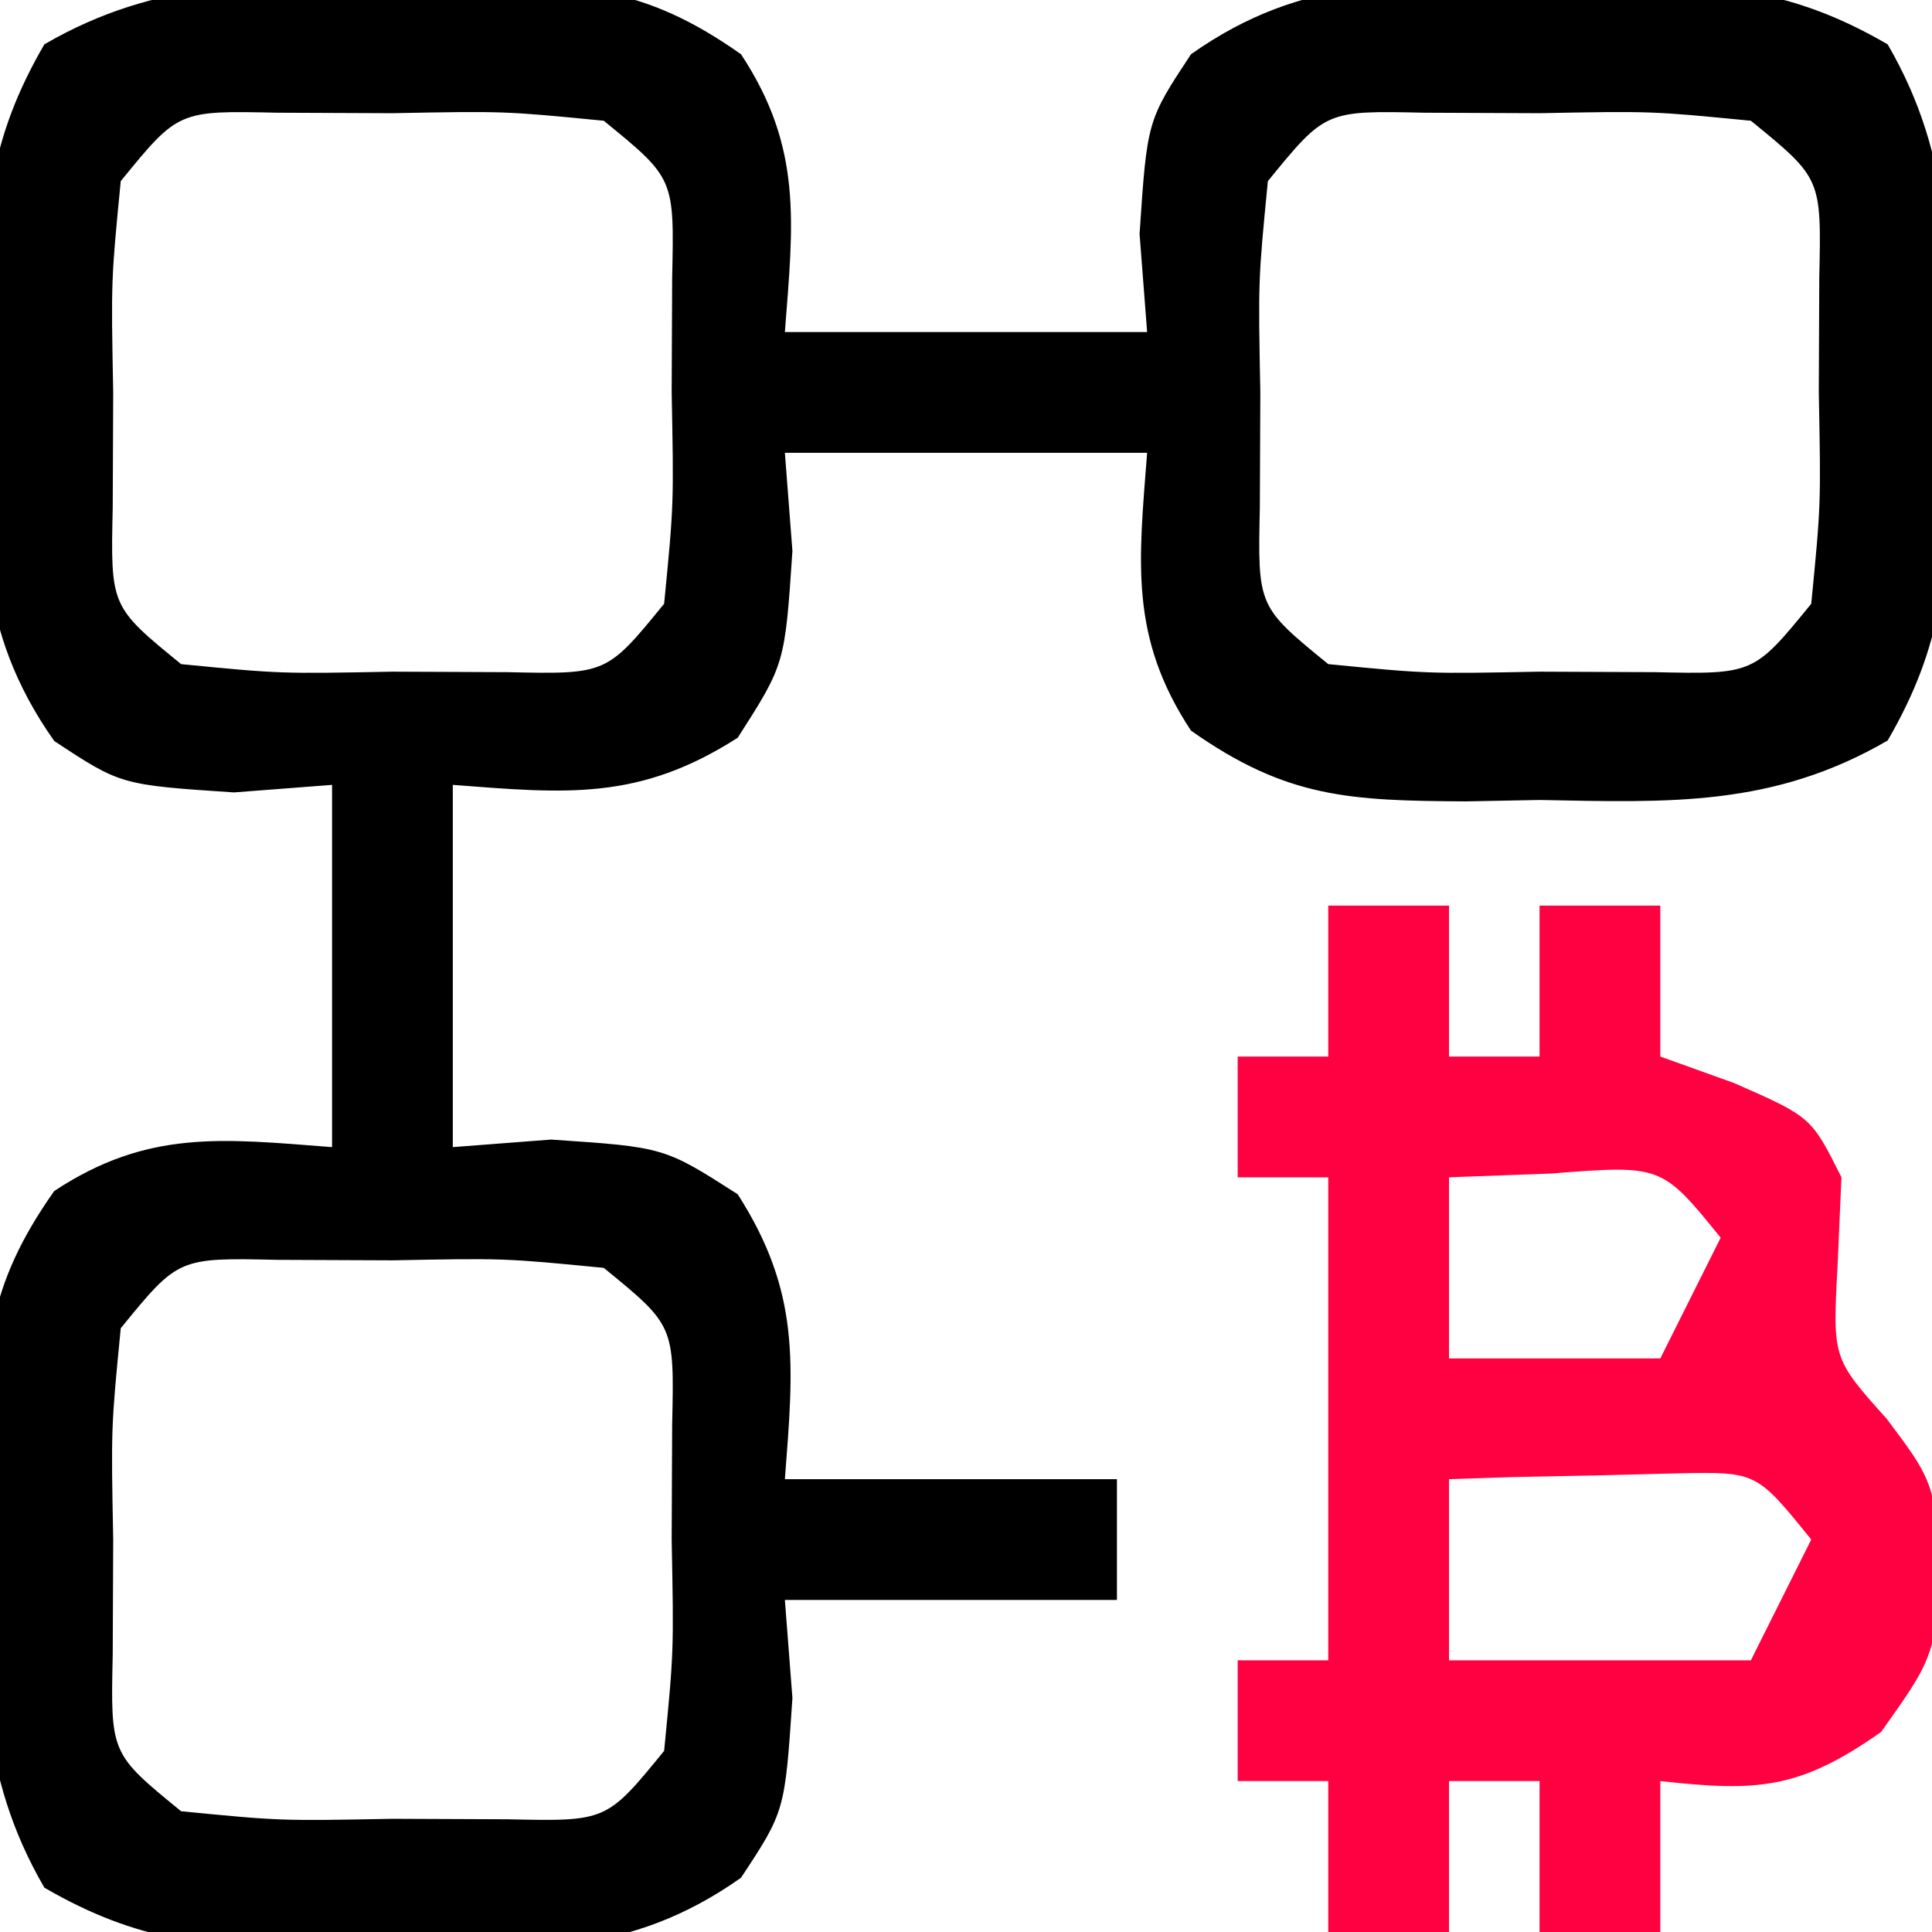 <?xml version="1.0" encoding="UTF-8"?>
<svg version="1.1" xmlns="http://www.w3.org/2000/svg" width="64" height="64">
<path d="M0 0 C0.807 -0.015 1.614 -0.031 2.445 -0.047 C6.27 -0.022 8.363 0.05 11.547 2.297 C13.593 5.399 13.279 7.873 13 11.5 C16.96 11.5 20.92 11.5 25 11.5 C24.918 10.428 24.835 9.355 24.75 8.25 C25 4.5 25 4.5 26.453 2.297 C30.21 -0.354 33.51 -0.086 38 0 C38.807 -0.015 39.614 -0.031 40.445 -0.047 C44.049 -0.023 46.38 0.14 49.531 1.969 C51.734 5.766 51.583 9.186 51.5 13.5 C51.523 14.71 51.523 14.71 51.547 15.945 C51.523 19.549 51.36 21.88 49.531 25.031 C45.734 27.234 42.314 27.083 38 27 C37.193 27.015 36.386 27.031 35.555 27.047 C31.73 27.022 29.637 26.95 26.453 24.703 C24.407 21.601 24.721 19.127 25 15.5 C21.04 15.5 17.08 15.5 13 15.5 C13.124 17.109 13.124 17.109 13.25 18.75 C13 22.5 13 22.5 11.438 24.938 C8.181 27.025 5.79 26.792 2 26.5 C2 30.46 2 34.42 2 38.5 C3.072 38.417 4.145 38.335 5.25 38.25 C9 38.5 9 38.5 11.438 40.062 C13.525 43.319 13.292 45.71 13 49.5 C16.63 49.5 20.26 49.5 24 49.5 C24 50.82 24 52.14 24 53.5 C20.37 53.5 16.74 53.5 13 53.5 C13.124 55.109 13.124 55.109 13.25 56.75 C13 60.5 13 60.5 11.547 62.703 C7.79 65.354 4.49 65.086 0 65 C-0.807 65.015 -1.614 65.031 -2.445 65.047 C-6.049 65.023 -8.38 64.86 -11.531 63.031 C-13.734 59.234 -13.583 55.814 -13.5 51.5 C-13.515 50.693 -13.531 49.886 -13.547 49.055 C-13.522 45.23 -13.45 43.137 -11.203 39.953 C-8.101 37.907 -5.627 38.221 -2 38.5 C-2 34.54 -2 30.58 -2 26.5 C-3.609 26.624 -3.609 26.624 -5.25 26.75 C-9 26.5 -9 26.5 -11.203 25.047 C-13.854 21.29 -13.586 17.99 -13.5 13.5 C-13.515 12.693 -13.531 11.886 -13.547 11.055 C-13.523 7.451 -13.36 5.12 -11.531 1.969 C-7.734 -0.234 -4.314 -0.083 0 0 Z M-9 6.5 C-9.321 9.788 -9.321 9.788 -9.25 13.5 C-9.255 14.758 -9.26 16.016 -9.266 17.312 C-9.338 20.593 -9.338 20.593 -7 22.5 C-3.712 22.821 -3.712 22.821 0 22.75 C1.887 22.758 1.887 22.758 3.812 22.766 C7.093 22.838 7.093 22.838 9 20.5 C9.321 17.212 9.321 17.212 9.25 13.5 C9.255 12.242 9.26 10.984 9.266 9.688 C9.338 6.407 9.338 6.407 7 4.5 C3.712 4.179 3.712 4.179 0 4.25 C-1.887 4.242 -1.887 4.242 -3.812 4.234 C-7.093 4.162 -7.093 4.162 -9 6.5 Z M29 6.5 C28.679 9.788 28.679 9.788 28.75 13.5 C28.745 14.758 28.74 16.016 28.734 17.312 C28.662 20.593 28.662 20.593 31 22.5 C34.288 22.821 34.288 22.821 38 22.75 C39.887 22.758 39.887 22.758 41.812 22.766 C45.093 22.838 45.093 22.838 47 20.5 C47.321 17.212 47.321 17.212 47.25 13.5 C47.255 12.242 47.26 10.984 47.266 9.688 C47.338 6.407 47.338 6.407 45 4.5 C41.712 4.179 41.712 4.179 38 4.25 C36.113 4.242 36.113 4.242 34.188 4.234 C30.907 4.162 30.907 4.162 29 6.5 Z M-9 44.5 C-9.321 47.788 -9.321 47.788 -9.25 51.5 C-9.255 52.758 -9.26 54.016 -9.266 55.312 C-9.338 58.593 -9.338 58.593 -7 60.5 C-3.712 60.821 -3.712 60.821 0 60.75 C1.887 60.758 1.887 60.758 3.812 60.766 C7.093 60.838 7.093 60.838 9 58.5 C9.321 55.212 9.321 55.212 9.25 51.5 C9.255 50.242 9.26 48.984 9.266 47.688 C9.338 44.407 9.338 44.407 7 42.5 C3.712 42.179 3.712 42.179 0 42.25 C-1.887 42.242 -1.887 42.242 -3.812 42.234 C-7.093 42.162 -7.093 42.162 -9 44.5 Z " fill="#000000" transform="translate(13,-0.5)"/>
<path d="M0 0 C1.32 0 2.64 0 4 0 C4 1.65 4 3.3 4 5 C4.99 5 5.98 5 7 5 C7 3.35 7 1.7 7 0 C8.32 0 9.64 0 11 0 C11 1.65 11 3.3 11 5 C11.804 5.289 12.609 5.577 13.438 5.875 C16 7 16 7 17 9 C16.959 9.949 16.918 10.898 16.875 11.875 C16.704 14.999 16.704 14.999 18.5 17 C20 19 20 19 20.438 22 C20 25 20 25 18.312 27.375 C15.612 29.273 14.229 29.359 11 29 C11 30.65 11 32.3 11 34 C9.68 34 8.36 34 7 34 C7 32.35 7 30.7 7 29 C6.01 29 5.02 29 4 29 C4 30.65 4 32.3 4 34 C2.68 34 1.36 34 0 34 C0 32.35 0 30.7 0 29 C-0.99 29 -1.98 29 -3 29 C-3 27.68 -3 26.36 -3 25 C-2.01 25 -1.02 25 0 25 C0 19.72 0 14.44 0 9 C-0.99 9 -1.98 9 -3 9 C-3 7.68 -3 6.36 -3 5 C-2.01 5 -1.02 5 0 5 C0 3.35 0 1.7 0 0 Z M4 9 C4 10.98 4 12.96 4 15 C6.31 15 8.62 15 11 15 C11.66 13.68 12.32 12.36 13 11 C11.044 8.589 11.044 8.589 7.375 8.875 C5.704 8.937 5.704 8.937 4 9 Z M4 19 C4 20.98 4 22.96 4 25 C7.3 25 10.6 25 14 25 C14.66 23.68 15.32 22.36 16 21 C14.188 18.757 14.188 18.757 11.617 18.805 C10.712 18.828 9.807 18.851 8.875 18.875 C7.965 18.893 7.055 18.911 6.117 18.93 C5.419 18.953 4.72 18.976 4 19 Z " fill="#FF0040" transform="translate(44,30)"/>
</svg>

